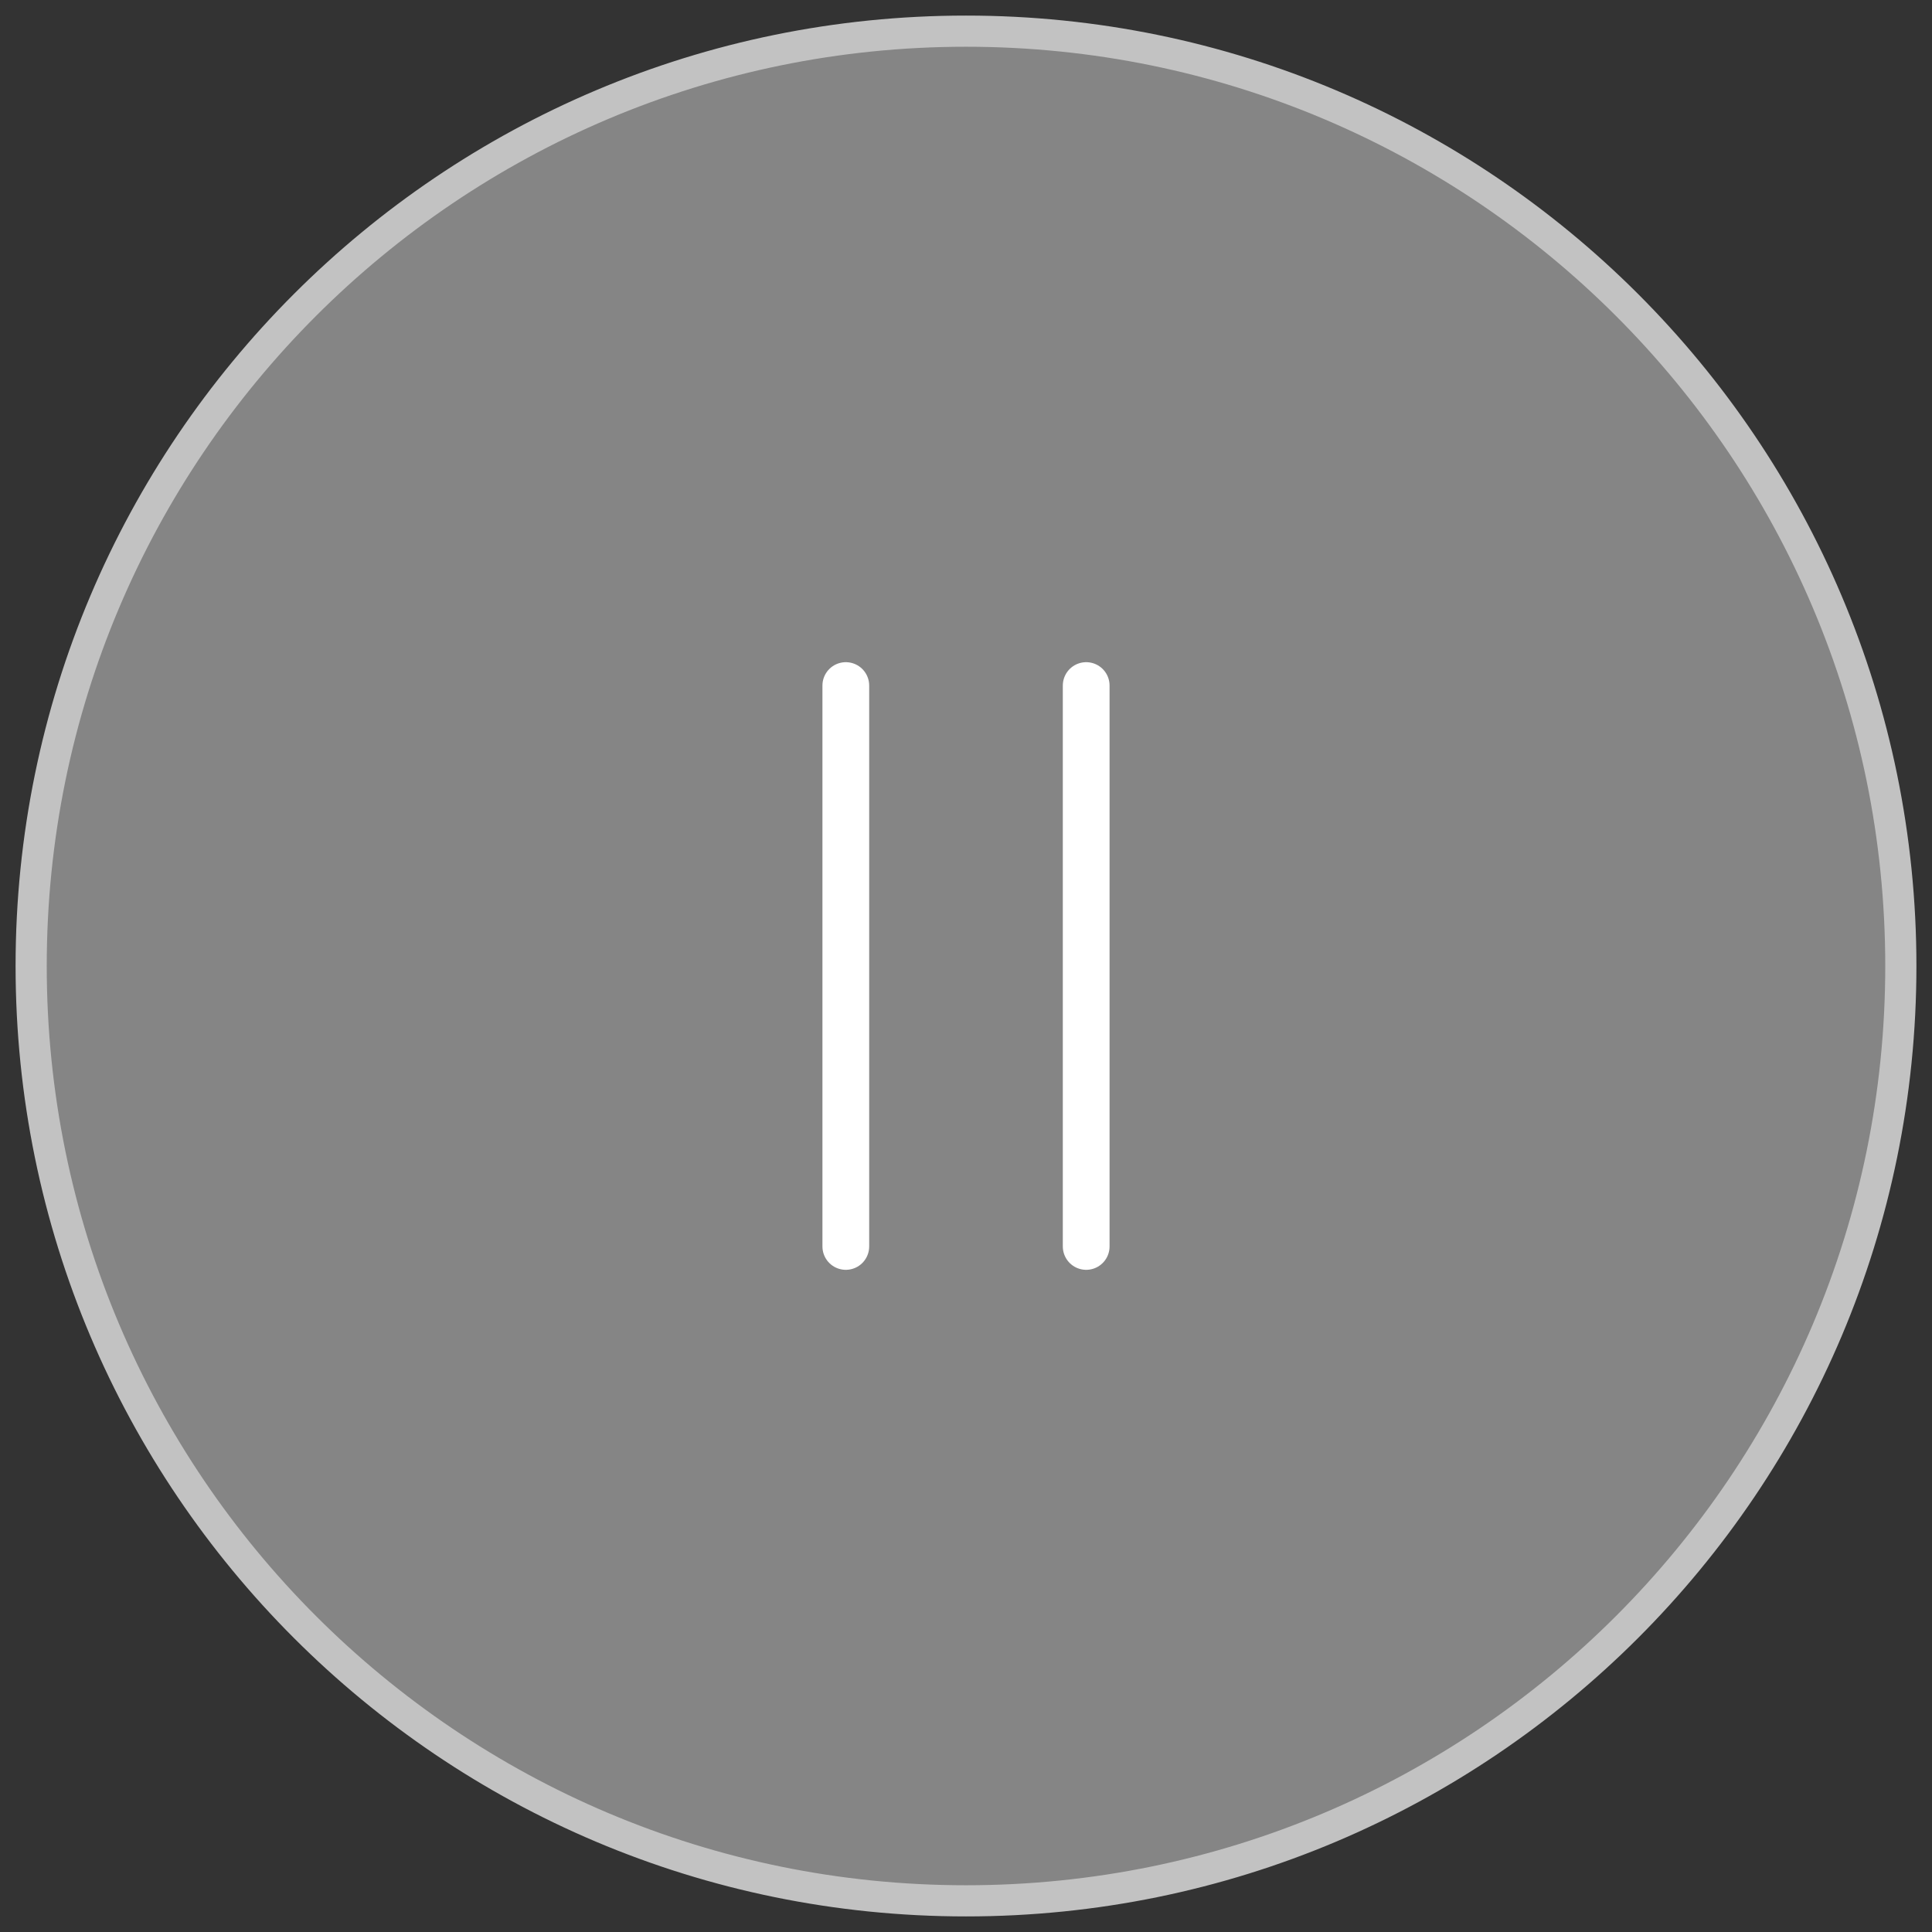 <svg width="62" height="62" viewBox="0 0 62 62" fill="none" xmlns="http://www.w3.org/2000/svg">
<rect x="0" y="0" width="62" height="62" fill="#333333" stroke="none"/>
<g opacity="0.7">
<path d="M31 61C47.569 61 61 47.569 61 31C61 14.431 47.569 1 31 1C14.431 1 1 14.431 1 31C1 47.569 14.431 61 31 61Z" fill="#A8A8A8" stroke="white" stroke-linecap="round" stroke-linejoin="round"/>
</g>
<path d="M27.143 22V40" stroke="white" stroke-width="1.5" stroke-linecap="round" stroke-linejoin="round"/>
<path d="M34.857 22V40" stroke="white" stroke-width="1.5" stroke-linecap="round" stroke-linejoin="round"/>
</svg>
